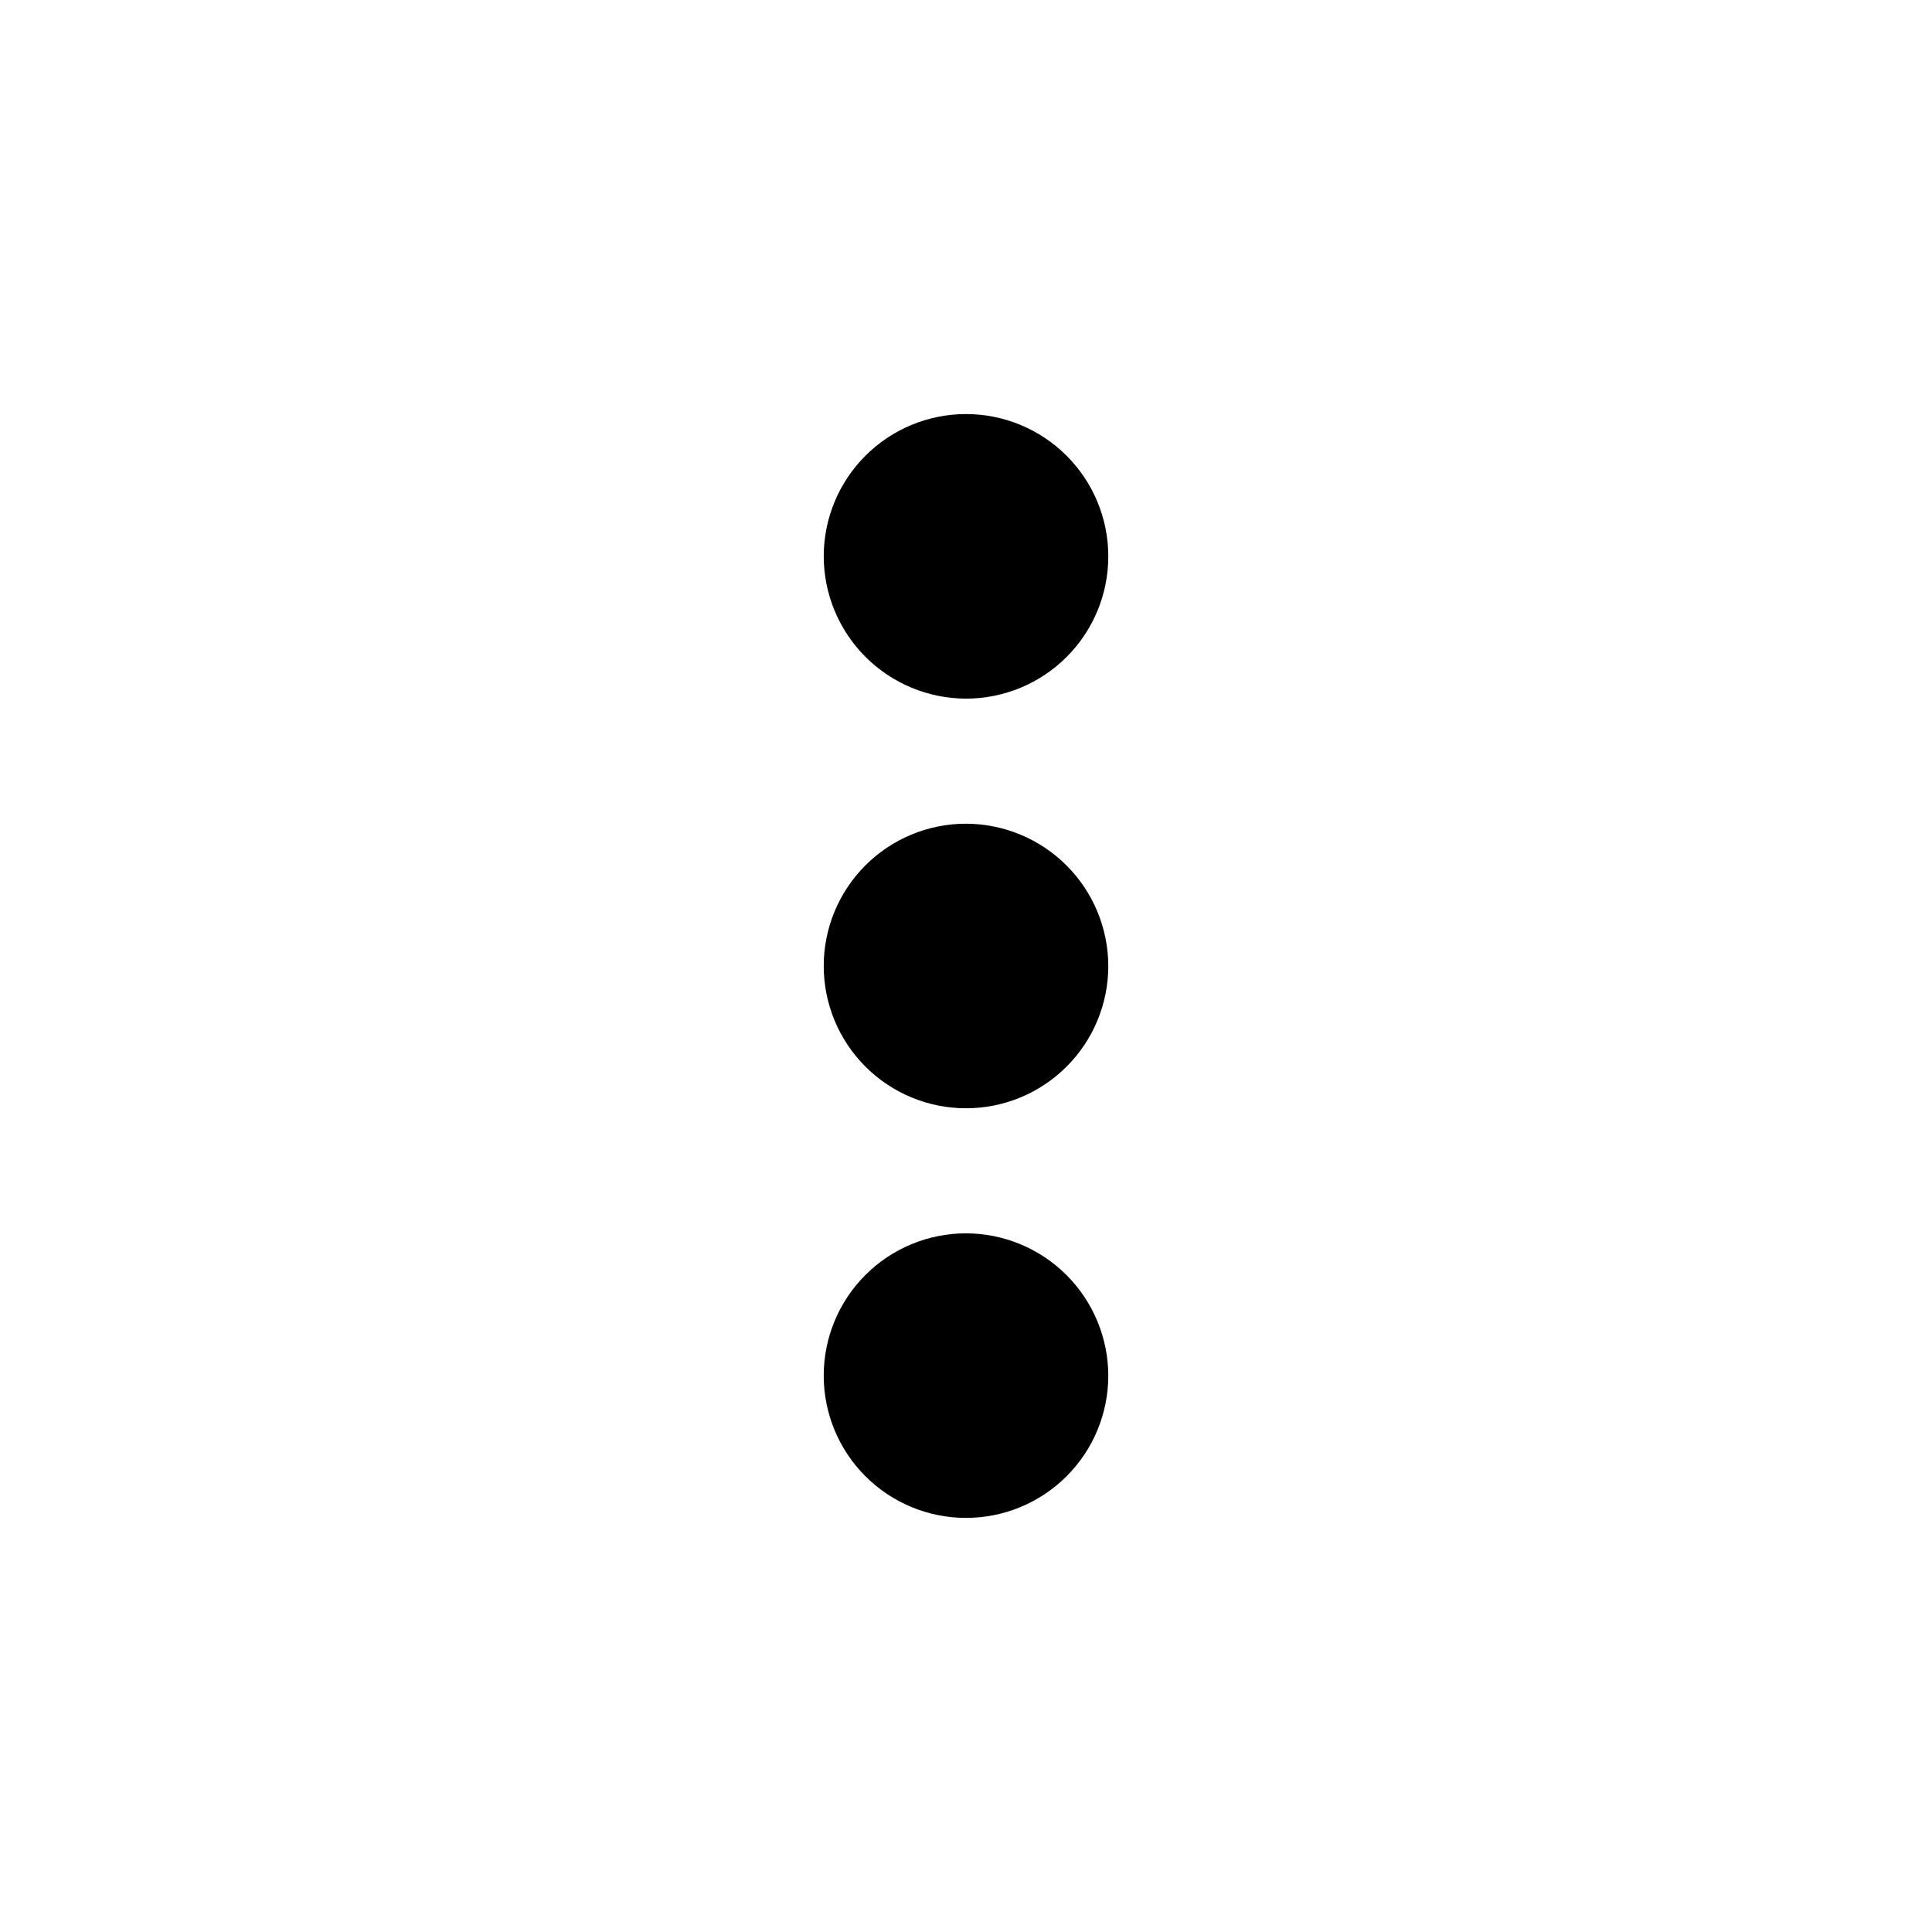 <?xml version="1.0" encoding="UTF-8"?>
<!-- Uploaded to: SVG Repo, www.svgrepo.com, Generator: SVG Repo Mixer Tools -->
<svg fill="#000000" width="800px" height="800px" version="1.1" viewBox="144 144 512 512" xmlns="http://www.w3.org/2000/svg">
 <path d="m437.71 508.63c-0.023 9.996-4.012 19.574-11.094 26.629-7.078 7.059-16.672 11.012-26.668 11-9.996-0.016-19.578-3.996-26.637-11.074-7.062-7.074-11.023-16.664-11.016-26.66 0.004-9.996 3.981-19.578 11.051-26.645 7.07-7.066 16.66-11.035 26.656-11.035 10.008 0.02 19.598 4.012 26.668 11.094 7.066 7.086 11.039 16.684 11.039 26.691zm-37.707-146.34c-10.004 0-19.594 3.973-26.664 11.043-7.07 7.07-11.043 16.66-11.043 26.664 0 10 3.973 19.59 11.043 26.66 7.07 7.074 16.66 11.047 26.664 11.047 10 0 19.59-3.973 26.66-11.047 7.074-7.07 11.047-16.66 11.047-26.66-0.023-9.996-4-19.574-11.07-26.641-7.066-7.066-16.645-11.047-26.637-11.066zm0-33.145c10 0 19.59-3.973 26.66-11.043 7.074-7.07 11.047-16.66 11.047-26.664 0-10-3.973-19.59-11.047-26.66-7.07-7.07-16.66-11.047-26.66-11.047-10.004 0-19.594 3.977-26.664 11.047-7.07 7.07-11.043 16.66-11.043 26.66 0.02 9.996 4 19.574 11.066 26.641 7.066 7.066 16.645 11.047 26.641 11.066z"/>
</svg>
